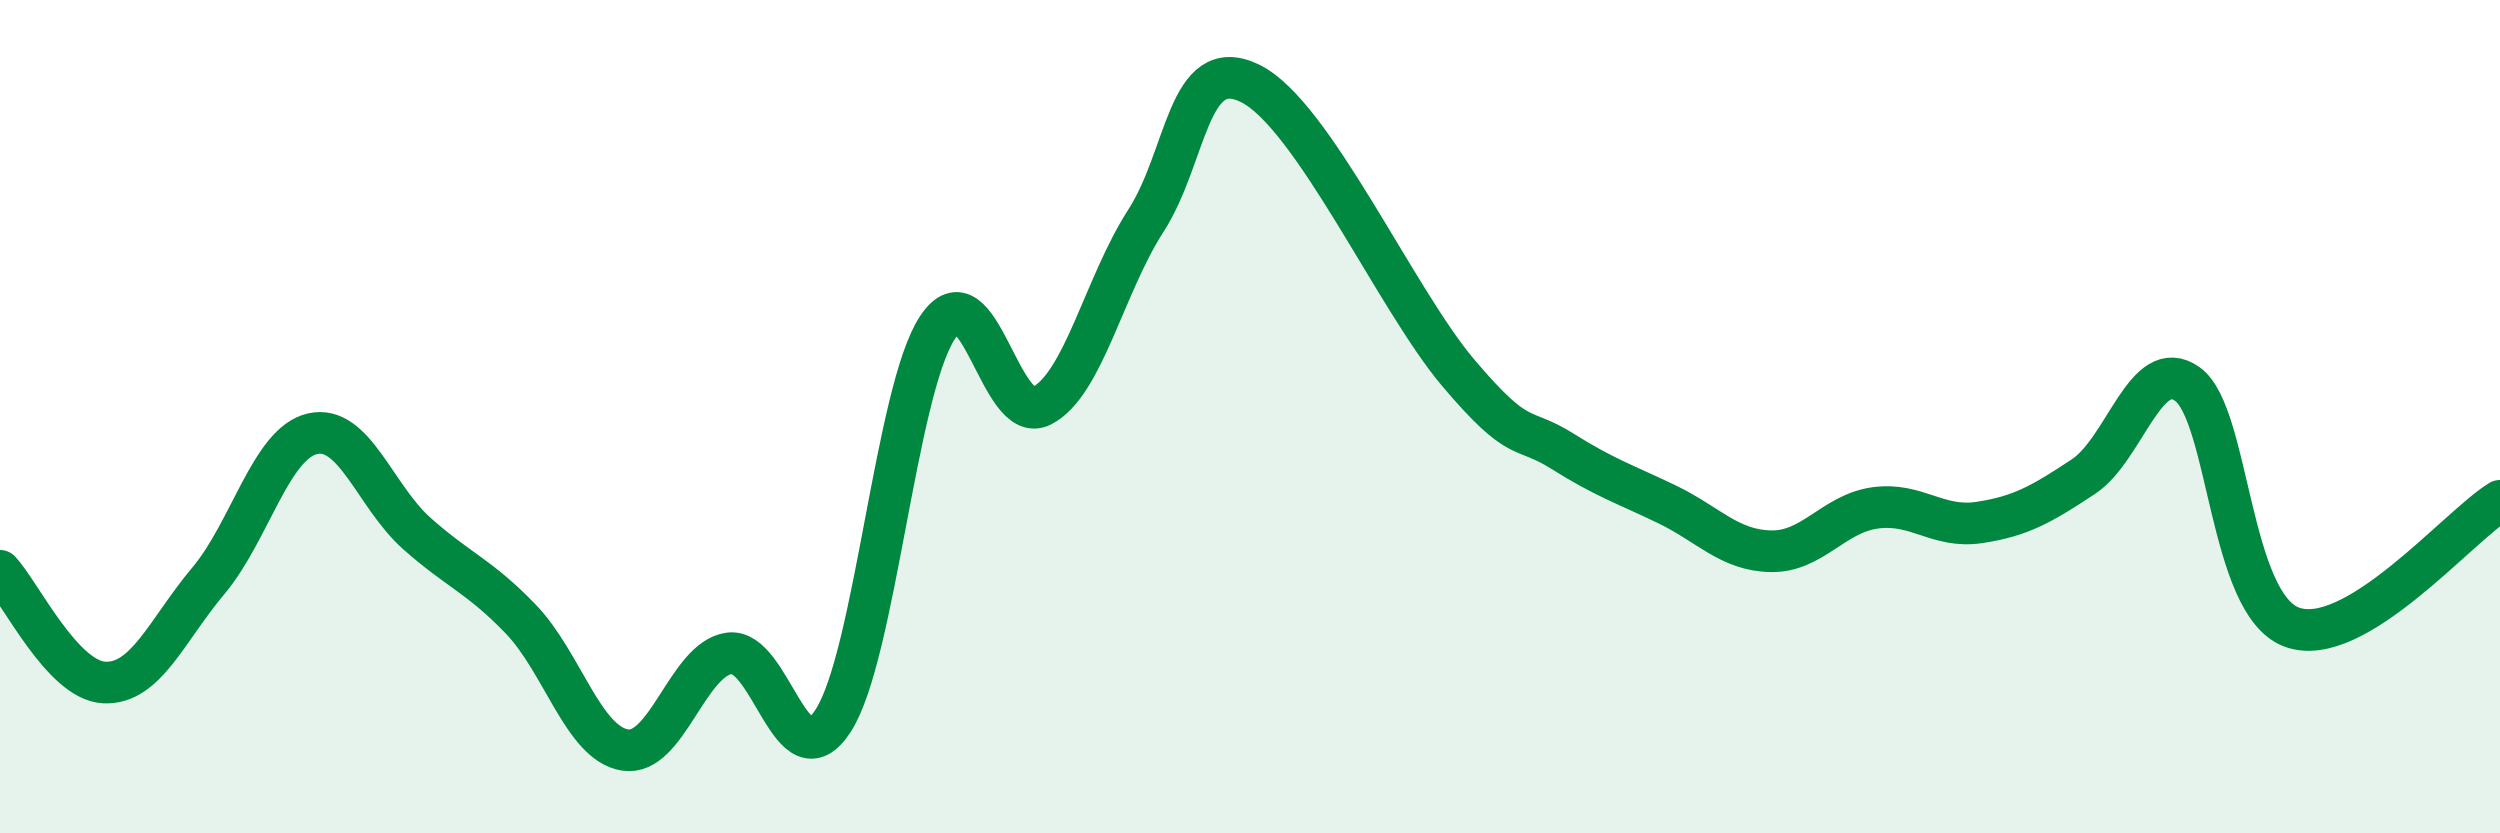 
    <svg width="60" height="20" viewBox="0 0 60 20" xmlns="http://www.w3.org/2000/svg">
      <path
        d="M 0,13.7 C 0.5,14.24 1.5,16.33 2.5,16.38 C 3.5,16.43 4,15.13 5,13.94 C 6,12.75 6.5,10.64 7.5,10.41 C 8.5,10.18 9,11.91 10,12.8 C 11,13.69 11.5,13.82 12.5,14.86 C 13.5,15.9 14,17.84 15,18 C 16,18.16 16.5,15.82 17.5,15.68 C 18.5,15.54 19,18.85 20,17.29 C 21,15.73 21.5,9.37 22.5,7.86 C 23.5,6.35 24,10.25 25,9.74 C 26,9.23 26.5,6.85 27.5,5.3 C 28.5,3.75 28.5,1.27 30,2 C 31.5,2.73 33.5,7.18 35,8.95 C 36.5,10.72 36.5,10.2 37.5,10.83 C 38.5,11.46 39,11.62 40,12.1 C 41,12.58 41.5,13.21 42.5,13.23 C 43.5,13.25 44,12.33 45,12.19 C 46,12.05 46.5,12.69 47.5,12.54 C 48.5,12.39 49,12.1 50,11.44 C 51,10.78 51.5,8.5 52.5,9.22 C 53.5,9.94 53.5,14.49 55,15.05 C 56.5,15.61 59,12.63 60,12.02L60 20L0 20Z"
        fill="#008740"
        opacity="0.1"
        stroke-linecap="round"
        stroke-linejoin="round"
      />
      <path
        d="M 0,13.7 C 0.5,14.24 1.5,16.33 2.5,16.38 C 3.5,16.43 4,15.13 5,13.94 C 6,12.75 6.5,10.64 7.5,10.41 C 8.5,10.18 9,11.91 10,12.8 C 11,13.69 11.5,13.82 12.5,14.86 C 13.5,15.9 14,17.84 15,18 C 16,18.16 16.5,15.82 17.5,15.68 C 18.5,15.54 19,18.85 20,17.29 C 21,15.73 21.5,9.37 22.5,7.86 C 23.5,6.35 24,10.25 25,9.74 C 26,9.23 26.5,6.85 27.5,5.3 C 28.5,3.75 28.5,1.27 30,2 C 31.5,2.73 33.5,7.18 35,8.95 C 36.5,10.72 36.5,10.2 37.5,10.83 C 38.5,11.46 39,11.62 40,12.1 C 41,12.58 41.5,13.21 42.5,13.23 C 43.5,13.25 44,12.33 45,12.19 C 46,12.05 46.5,12.69 47.5,12.54 C 48.5,12.39 49,12.1 50,11.44 C 51,10.78 51.5,8.5 52.5,9.22 C 53.5,9.94 53.5,14.49 55,15.05 C 56.5,15.61 59,12.63 60,12.02"
        stroke="#008740"
        stroke-width="1"
        fill="none"
        stroke-linecap="round"
        stroke-linejoin="round"
      />
    </svg>
  
